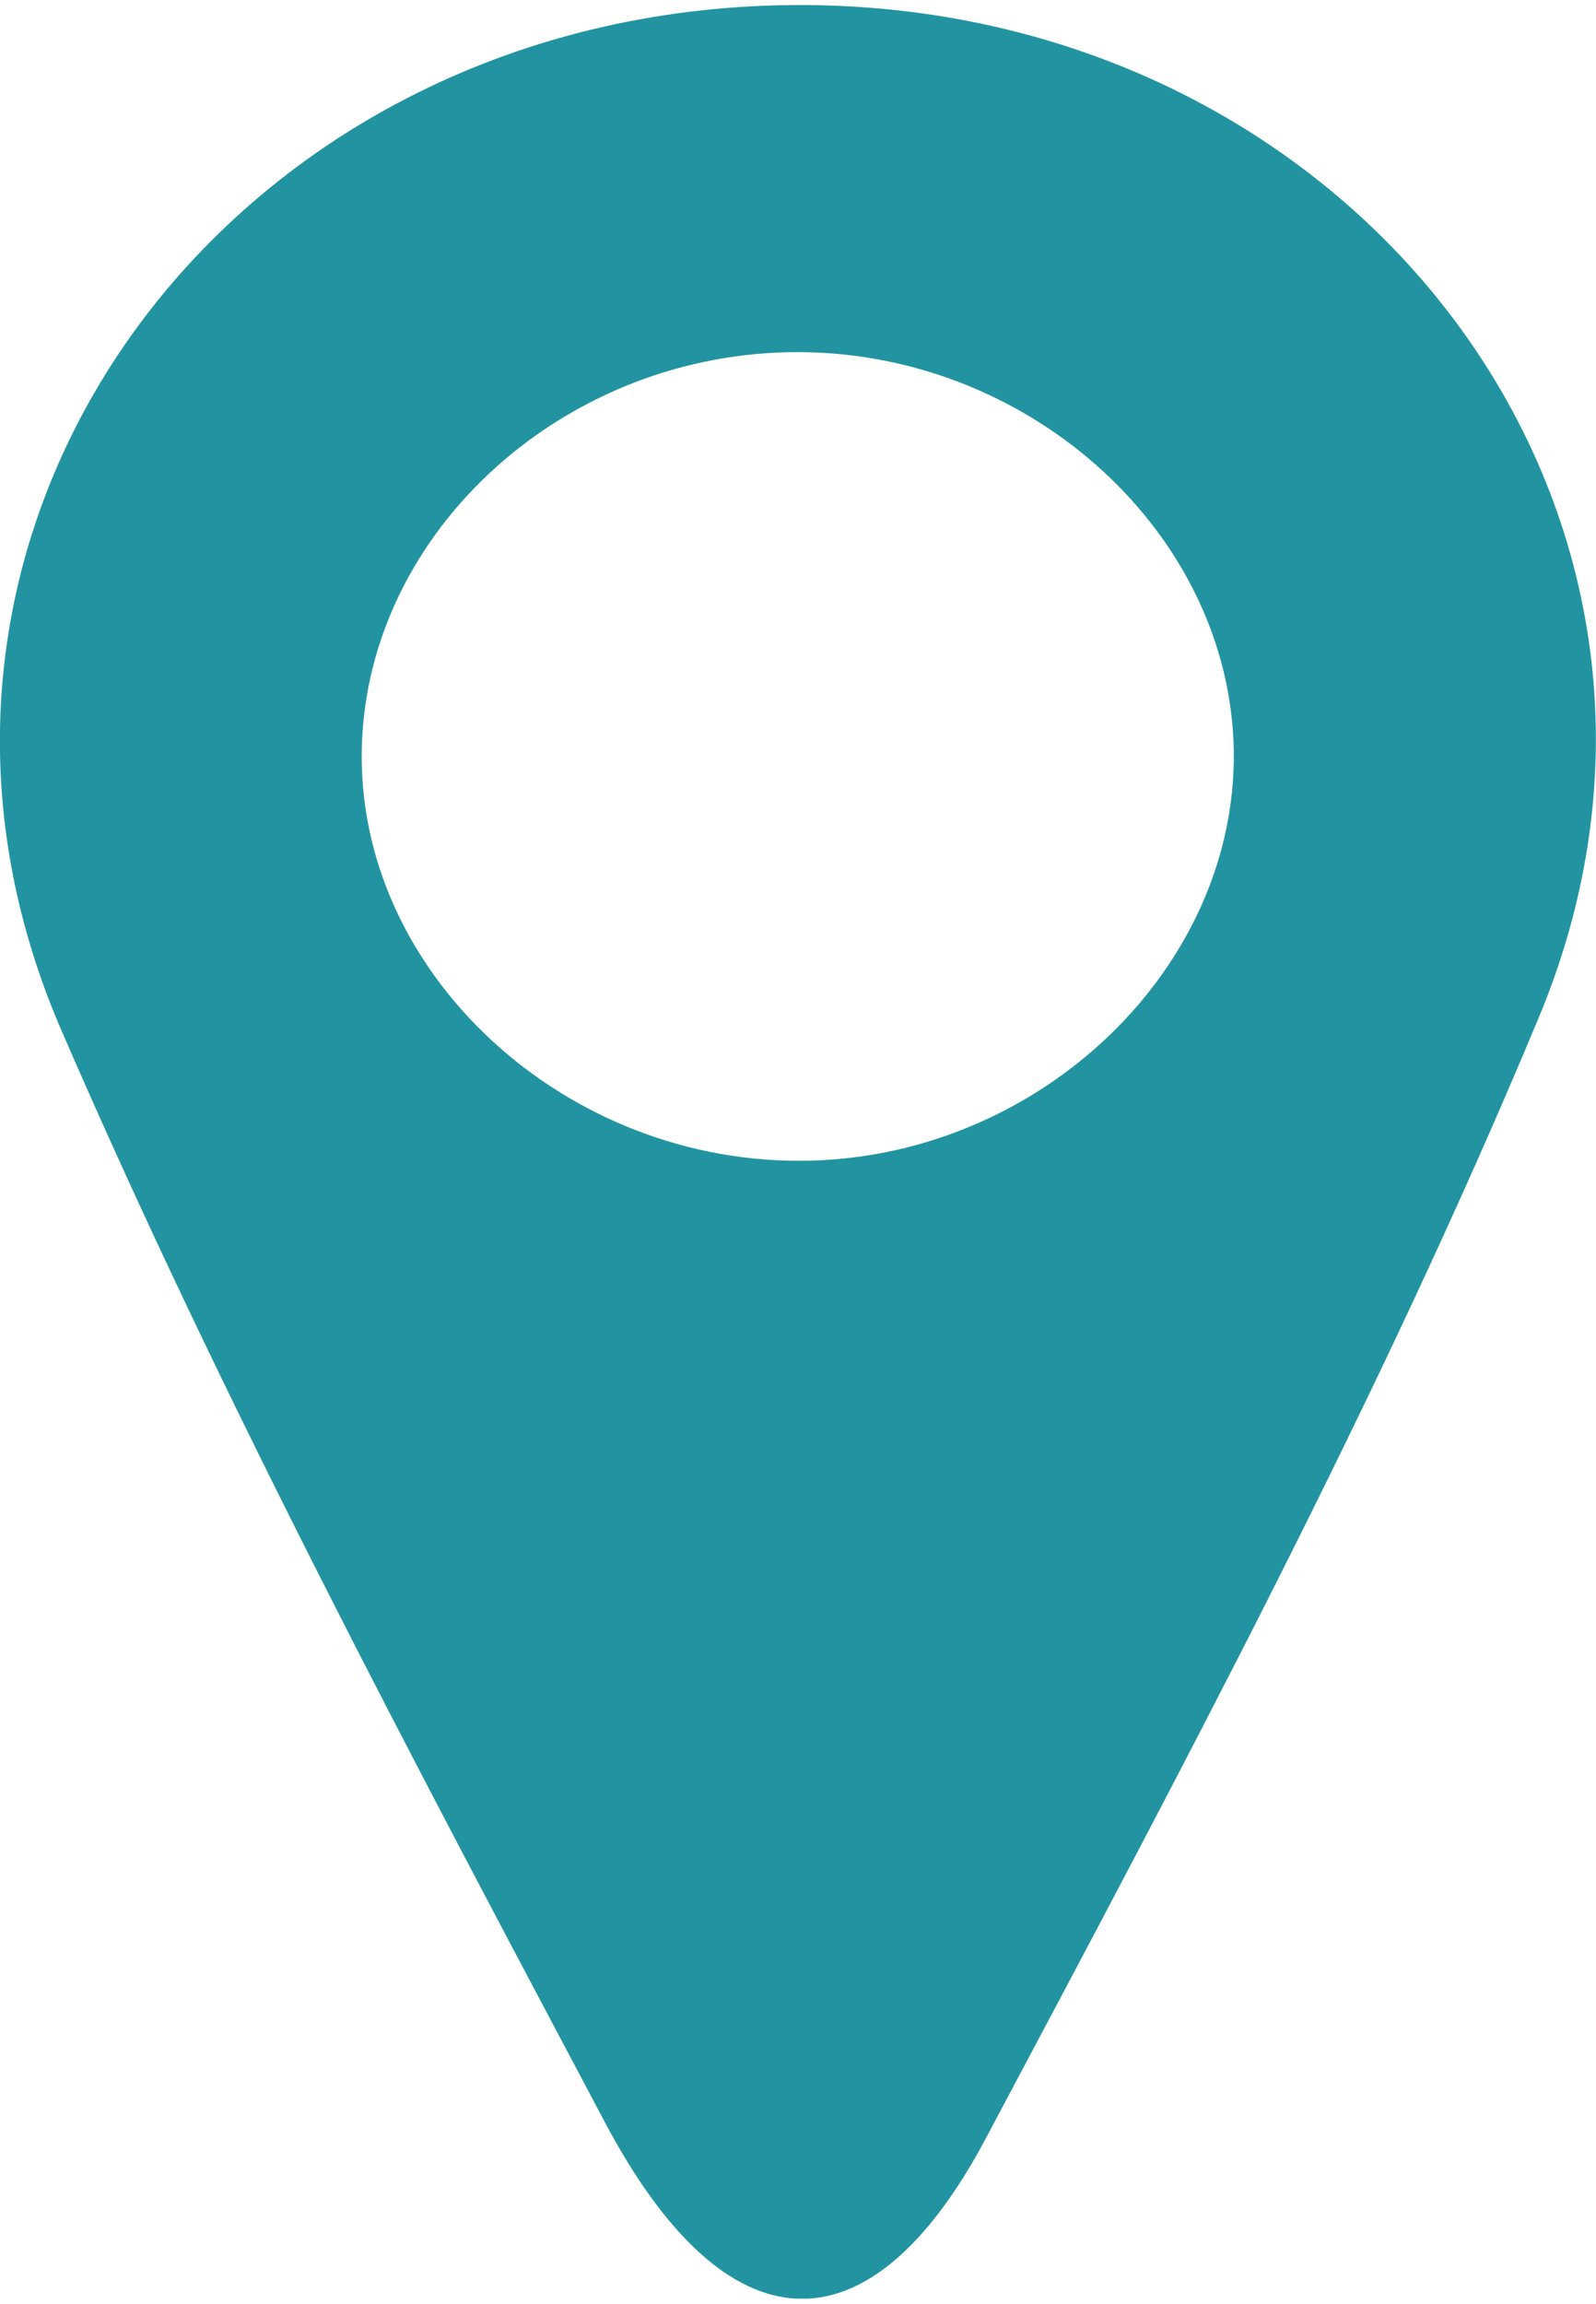 <?xml version="1.0" encoding="UTF-8"?>
<svg xmlns="http://www.w3.org/2000/svg" xmlns:xlink="http://www.w3.org/1999/xlink" id="Ebene_1" viewBox="0 0 43.71 62.78" width="61" height="88"><defs><clipPath id="clippath"><rect width="43.71" height="62.78" style="fill:none; stroke-width:0px;"/></clipPath></defs><g style="clip-path:url(#clippath);"><path d="m21.9,9.5c-6.39-.03-11.82,4.86-11.99,10.79-.18,6.2,5.6,11.52,12.3,11.34,6.35-.17,11.66-5.31,11.58-11.21-.09-5.91-5.51-10.89-11.89-10.92M22.06,0c15.25.09,25.77,14.1,20.08,27.72-4.37,10.48-9.78,20.59-15.14,30.67-3.2,6.02-7.11,5.84-10.44-.45-5.22-9.84-10.47-19.7-14.88-29.88C-4.3,14.26,6.4-.09,22.06,0" style="fill:#2294a1; stroke-width:0px;"/></g></svg>
